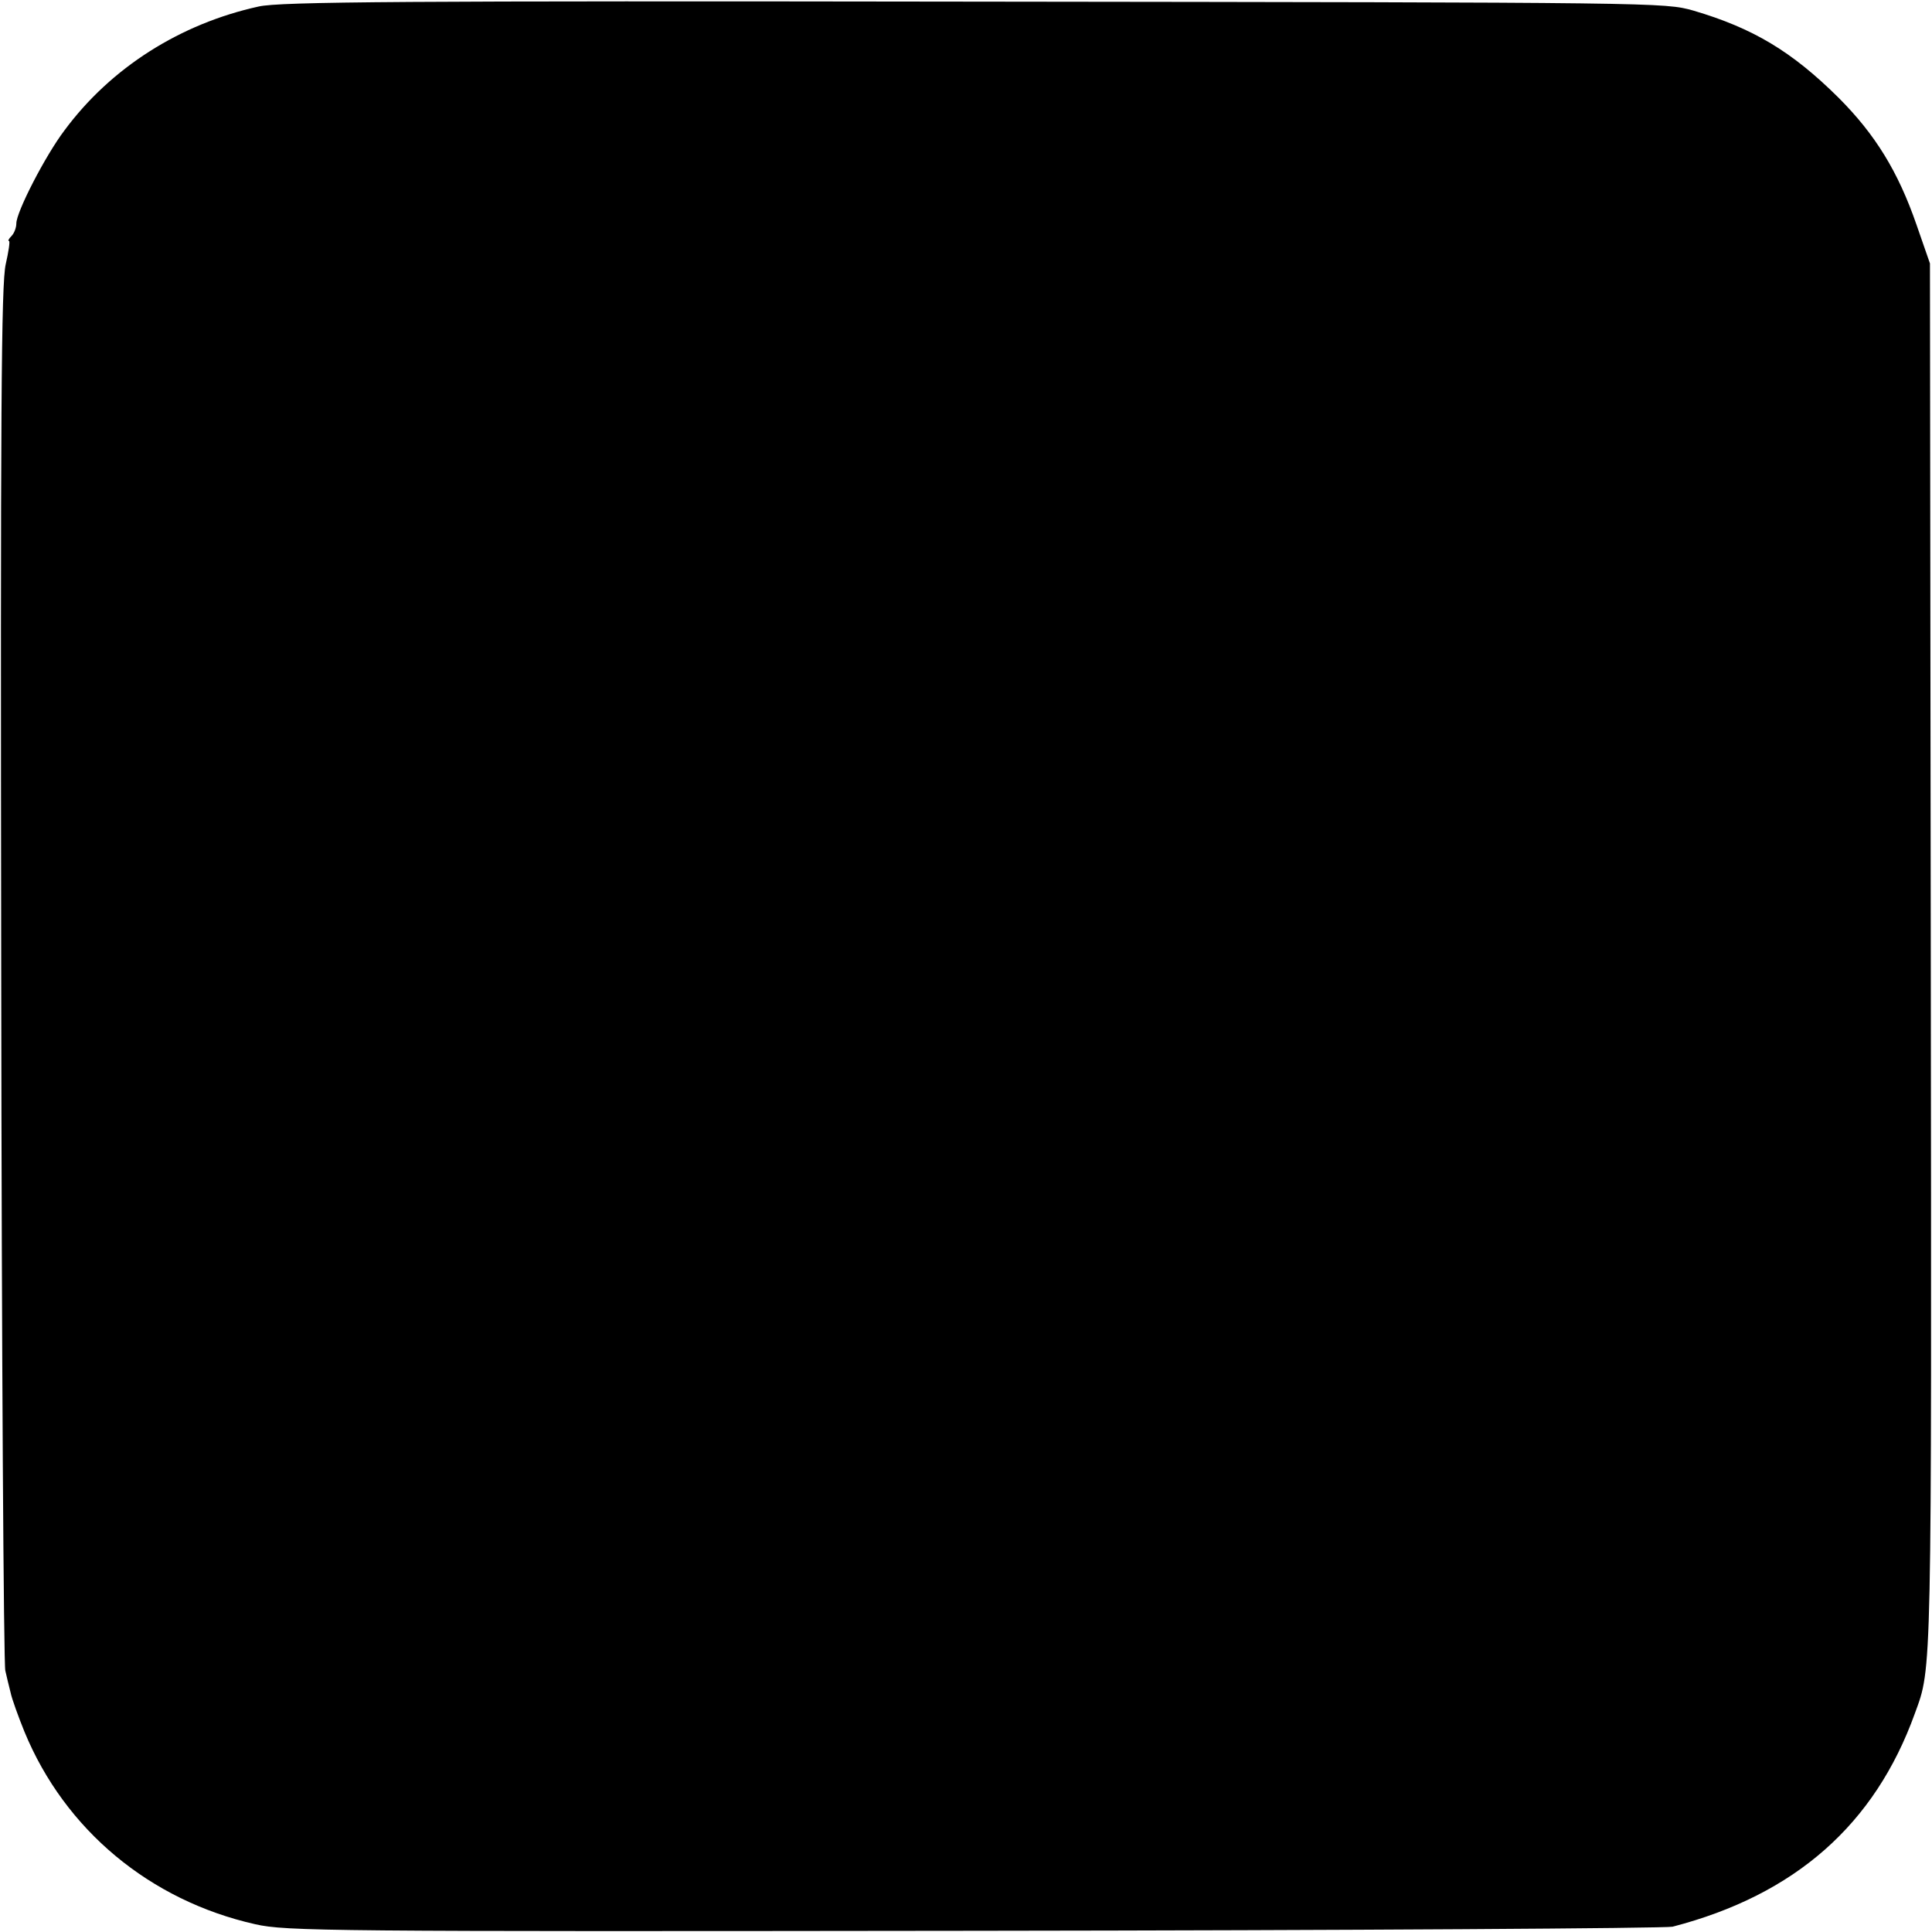 <?xml version="1.0" standalone="no"?>
<!DOCTYPE svg PUBLIC "-//W3C//DTD SVG 20010904//EN"
 "http://www.w3.org/TR/2001/REC-SVG-20010904/DTD/svg10.dtd">
<svg version="1.0" xmlns="http://www.w3.org/2000/svg"
 width="473pt" height="473pt" viewBox="0 0 473 473"
 preserveAspectRatio="xMidYMid meet">
<g transform="translate(0,473) scale(0.1,-0.1)"
fill="#000000" stroke="none">
<path d="M633 4714 c-191 -42 -361 -149 -475 -303 -47 -62 -118 -200 -118
-228 0 -10 -5 -24 -12 -31 -7 -7 -9 -12 -6 -12 3 0 -1 -26 -8 -57 -11 -48 -13
-354 -11 -1738 1 -924 6 -1691 10 -1705 3 -14 9 -38 13 -54 3 -15 19 -59 34
-96 99 -240 307 -413 565 -471 75 -17 177 -18 1760 -16 924 1 1694 6 1710 10
300 78 495 250 593 522 42 115 41 74 39 1855 l-2 1695 -33 95 c-45 130 -101
221 -191 311 -114 113 -209 170 -355 213 -71 20 -79 20 -1761 22 -1392 2
-1701 0 -1752 -12z"/>
</g>
</svg>
